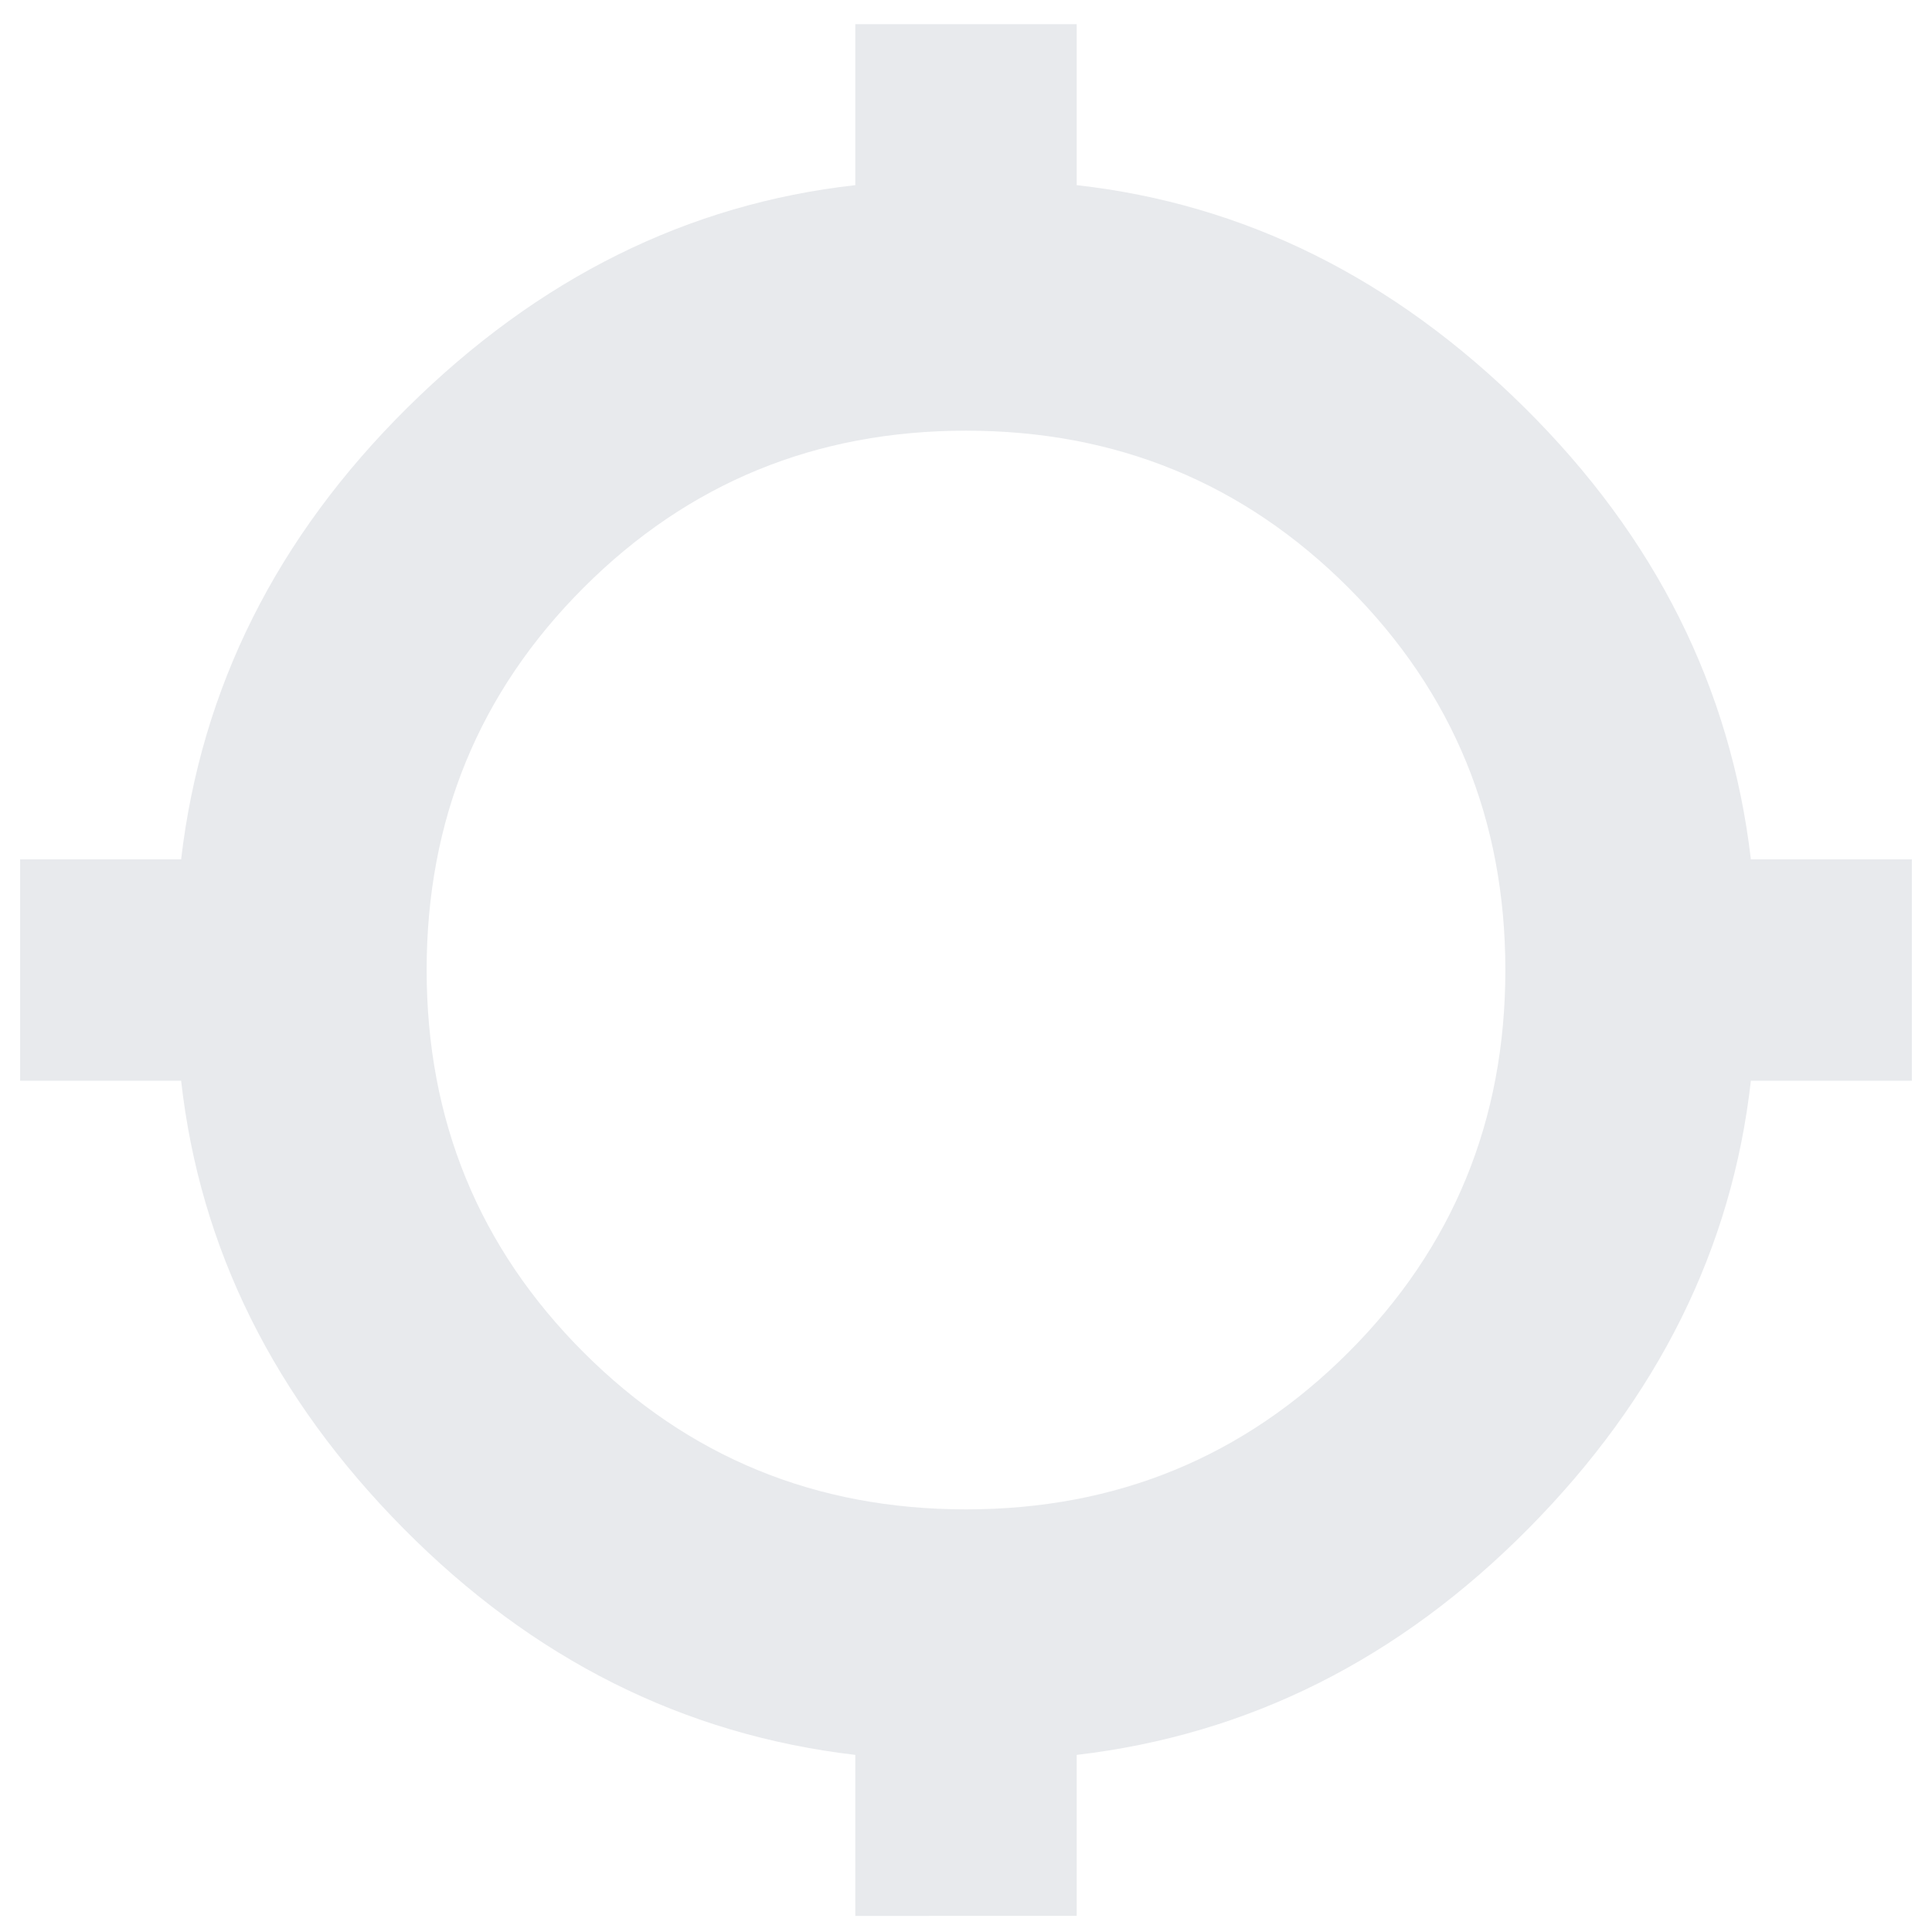 <svg xmlns="http://www.w3.org/2000/svg" height="24px" viewBox="0 -960 960 960" width="24px" fill="#e8eaed"><path d="M425-8v-80q-128-15-224.5-112.5T90-423H10v-110h80q15-128 112.5-224.5T425-868v-80h110v80q125 14 222.5 110.5T870-533h80v110h-80q-14 125-110.5 222.5T535-88v80H425Zm55-202q112 0 190-78t78-190q0-112-78-190t-190-78q-112 0-190 78t-78 190q0 112 78 190t190 78Z"/></svg>
